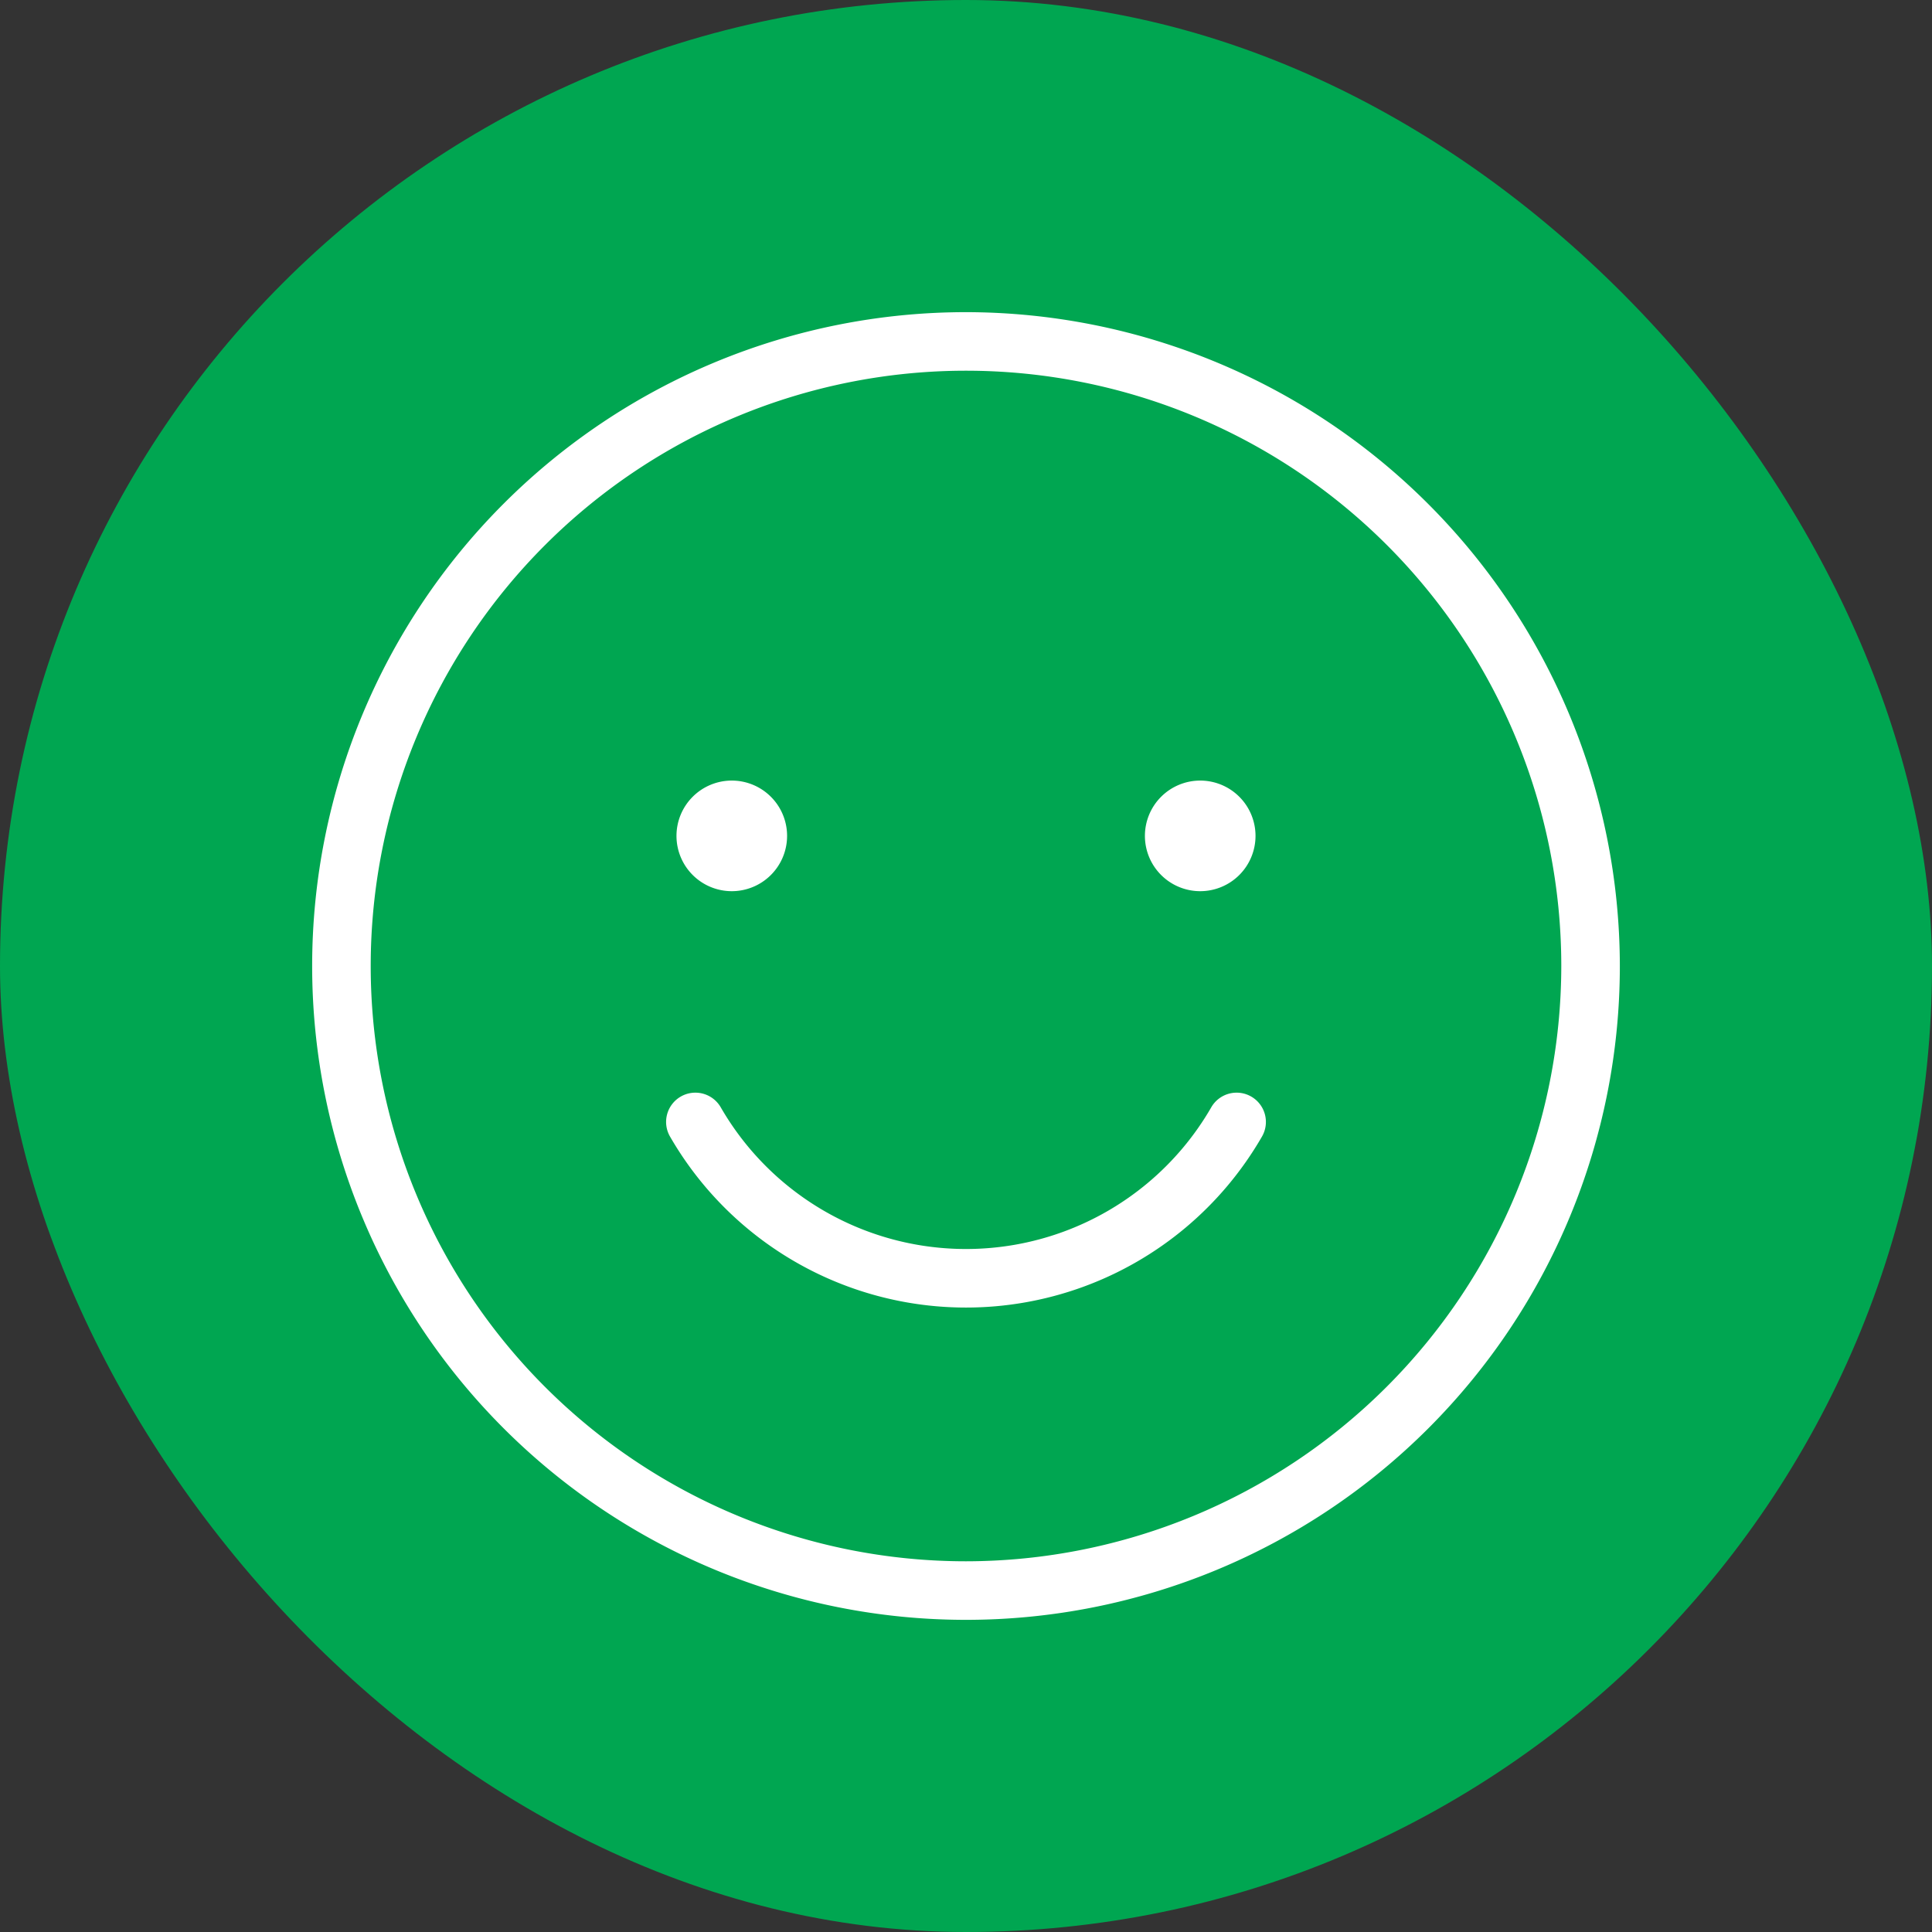 <svg fill="#ffffff" width="90px" height="90px" viewBox="-20.48 -20.48 296.96 296.96" id="Flat" xmlns="http://www.w3.org/2000/svg" stroke="#ffffff"><rect x="-20.48" y="-20.48" width="296.96" height="296.96" fill="#333333" stroke="none"/><g id="memnuniyet" stroke-width="0"><rect x="-20.48" y="-20.48" width="296.96" height="296.96" rx="148.48" fill="#00A651" strokewidth="0"></rect></g><g id="memnuniyet" stroke-linecap="round" stroke-linejoin="round"></g><g id="memnuniyet"> <path d="M128,28A100,100,0,1,0,228,128,100.113,100.113,0,0,0,128,28Zm0,192a92,92,0,1,1,92-92A92.104,92.104,0,0,1,128,220ZM84,108a8,8,0,1,1,8,8A8,8,0,0,1,84,108Zm72,0a8,8,0,1,1,8,8A8,8,0,0,1,156,108Zm17.042,46a52.016,52.016,0,0,1-90.084 0,4,4,0,1,1,6.925-4.005,44.016,44.016,0,0,0,76.234-0A4,4,0,1,1,173.042,154Z"></path> </g></svg>